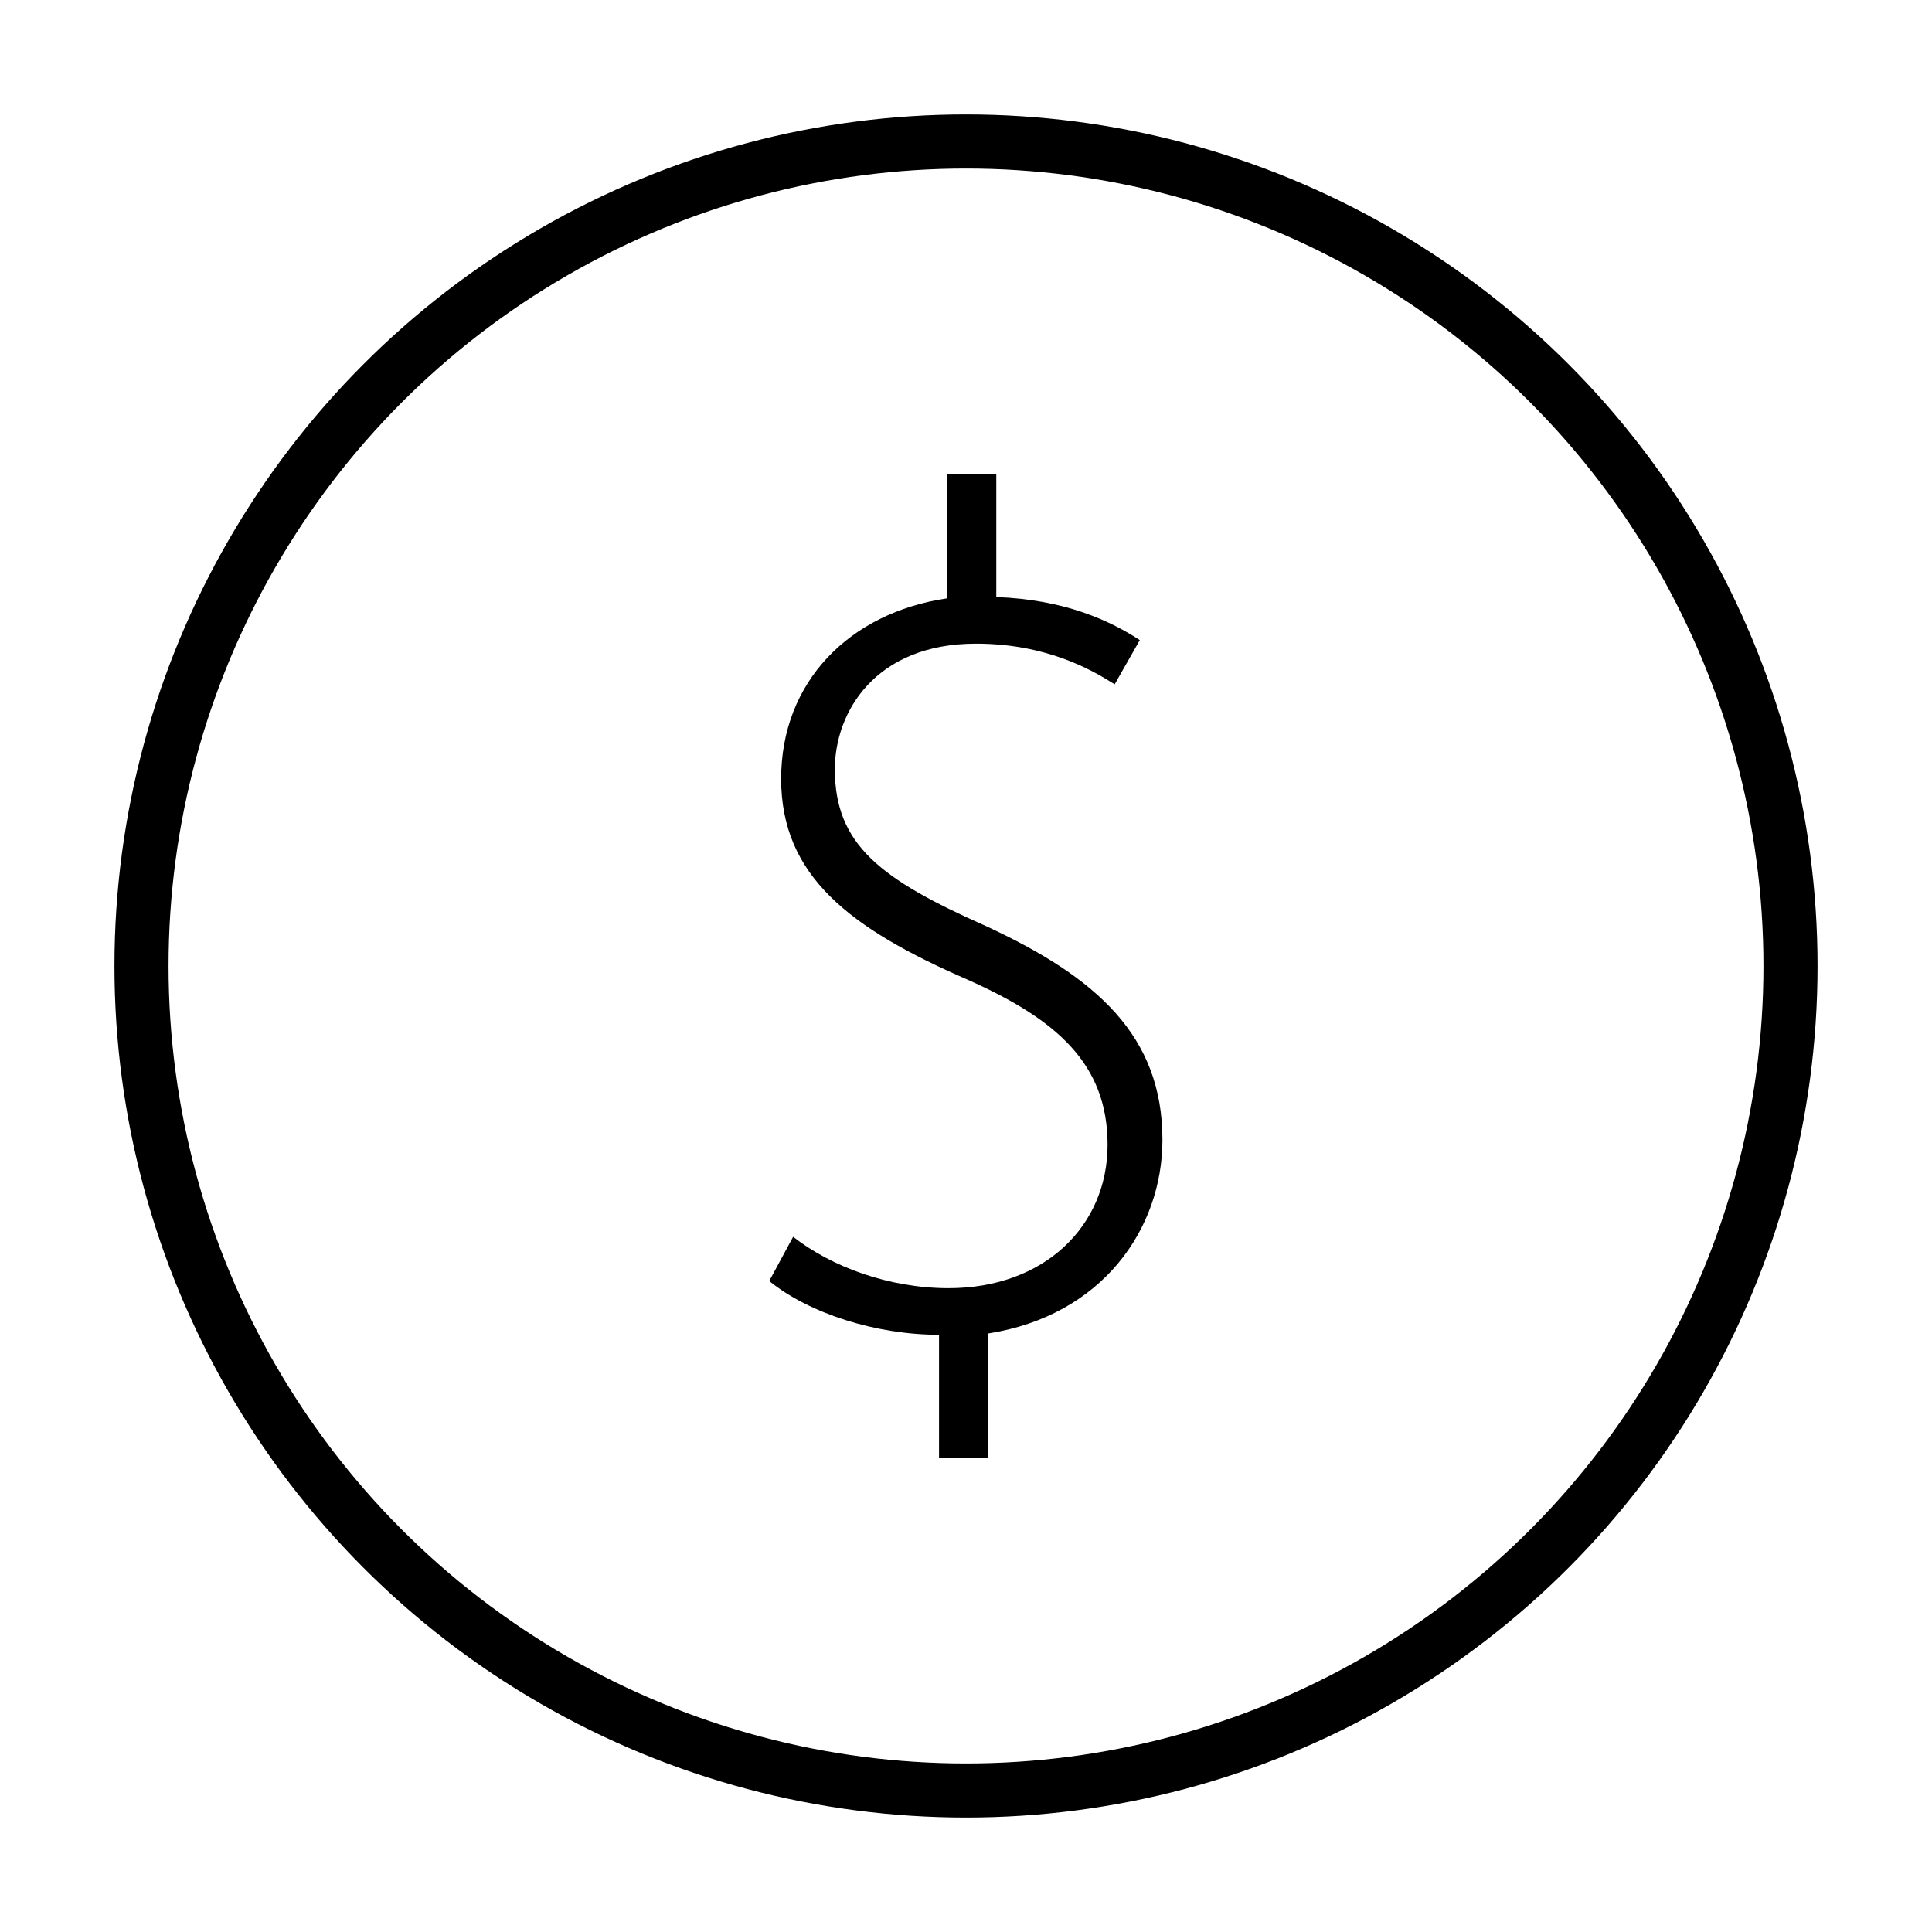 <?xml version="1.0" encoding="UTF-8"?><svg id="Layer_1" xmlns="http://www.w3.org/2000/svg" viewBox="0 0 250 250"><defs><style>.cls-1{fill:none;stroke:#000;stroke-linecap:round;stroke-linejoin:round;stroke-width:7px;}.cls-2{stroke-width:0px;}</style></defs><circle class="cls-1" cx="125" cy="125" r="106.69"/><path class="cls-2" d="m121.51,188.66v-15.94c-8.19,0-16.86-2.79-21.97-6.96l3.09-5.72c4.95,3.87,12.38,6.65,20.12,6.65,12.38,0,20.57-8.04,20.57-18.56s-6.65-16.25-18.11-21.36c-15.31-6.65-24.13-13.46-24.13-25.99s8.81-21.5,21.5-23.36v-16.09h6.34v15.93c8.67.31,14.55,2.94,18.57,5.57l-3.25,5.72c-2.94-1.86-8.82-5.26-17.95-5.26-12.99,0-18.26,8.82-18.26,16.25,0,9.74,5.88,14.23,19.5,20.27,14.39,6.65,22.89,14.23,22.89,27.69,0,11.45-7.73,22.75-22.59,25.06v16.1h-6.35Z"/></svg>